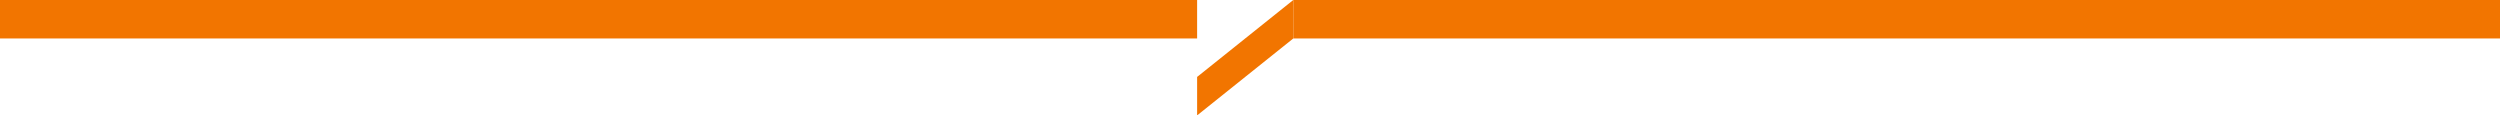 <?xml version="1.0" encoding="utf-8"?>
<!-- Generator: Adobe Illustrator 28.3.0, SVG Export Plug-In . SVG Version: 6.00 Build 0)  -->
<svg version="1.1" id="h2_bottom_line" xmlns="http://www.w3.org/2000/svg" xmlns:xlink="http://www.w3.org/1999/xlink" x="0px"
	 y="0px" viewBox="0 0 260 12" style="enable-background:new 0 0 260 12;" xml:space="preserve">
<style type="text/css">
	.st0{fill:none;stroke:#F27500;stroke-width:4;}
	.st1{fill:#F27500;}
</style>
<path id="パス_2881" class="st0" d="M0,2h124.5"/>
<path id="パス_2881_00000060022094023840707610000007681828605931250856_" class="st0" d="M134.5,2H260"/>
<path id="パス_2743" class="st1" d="M134.5,0l-10,8v4l10-8V0z"/>
</svg>
